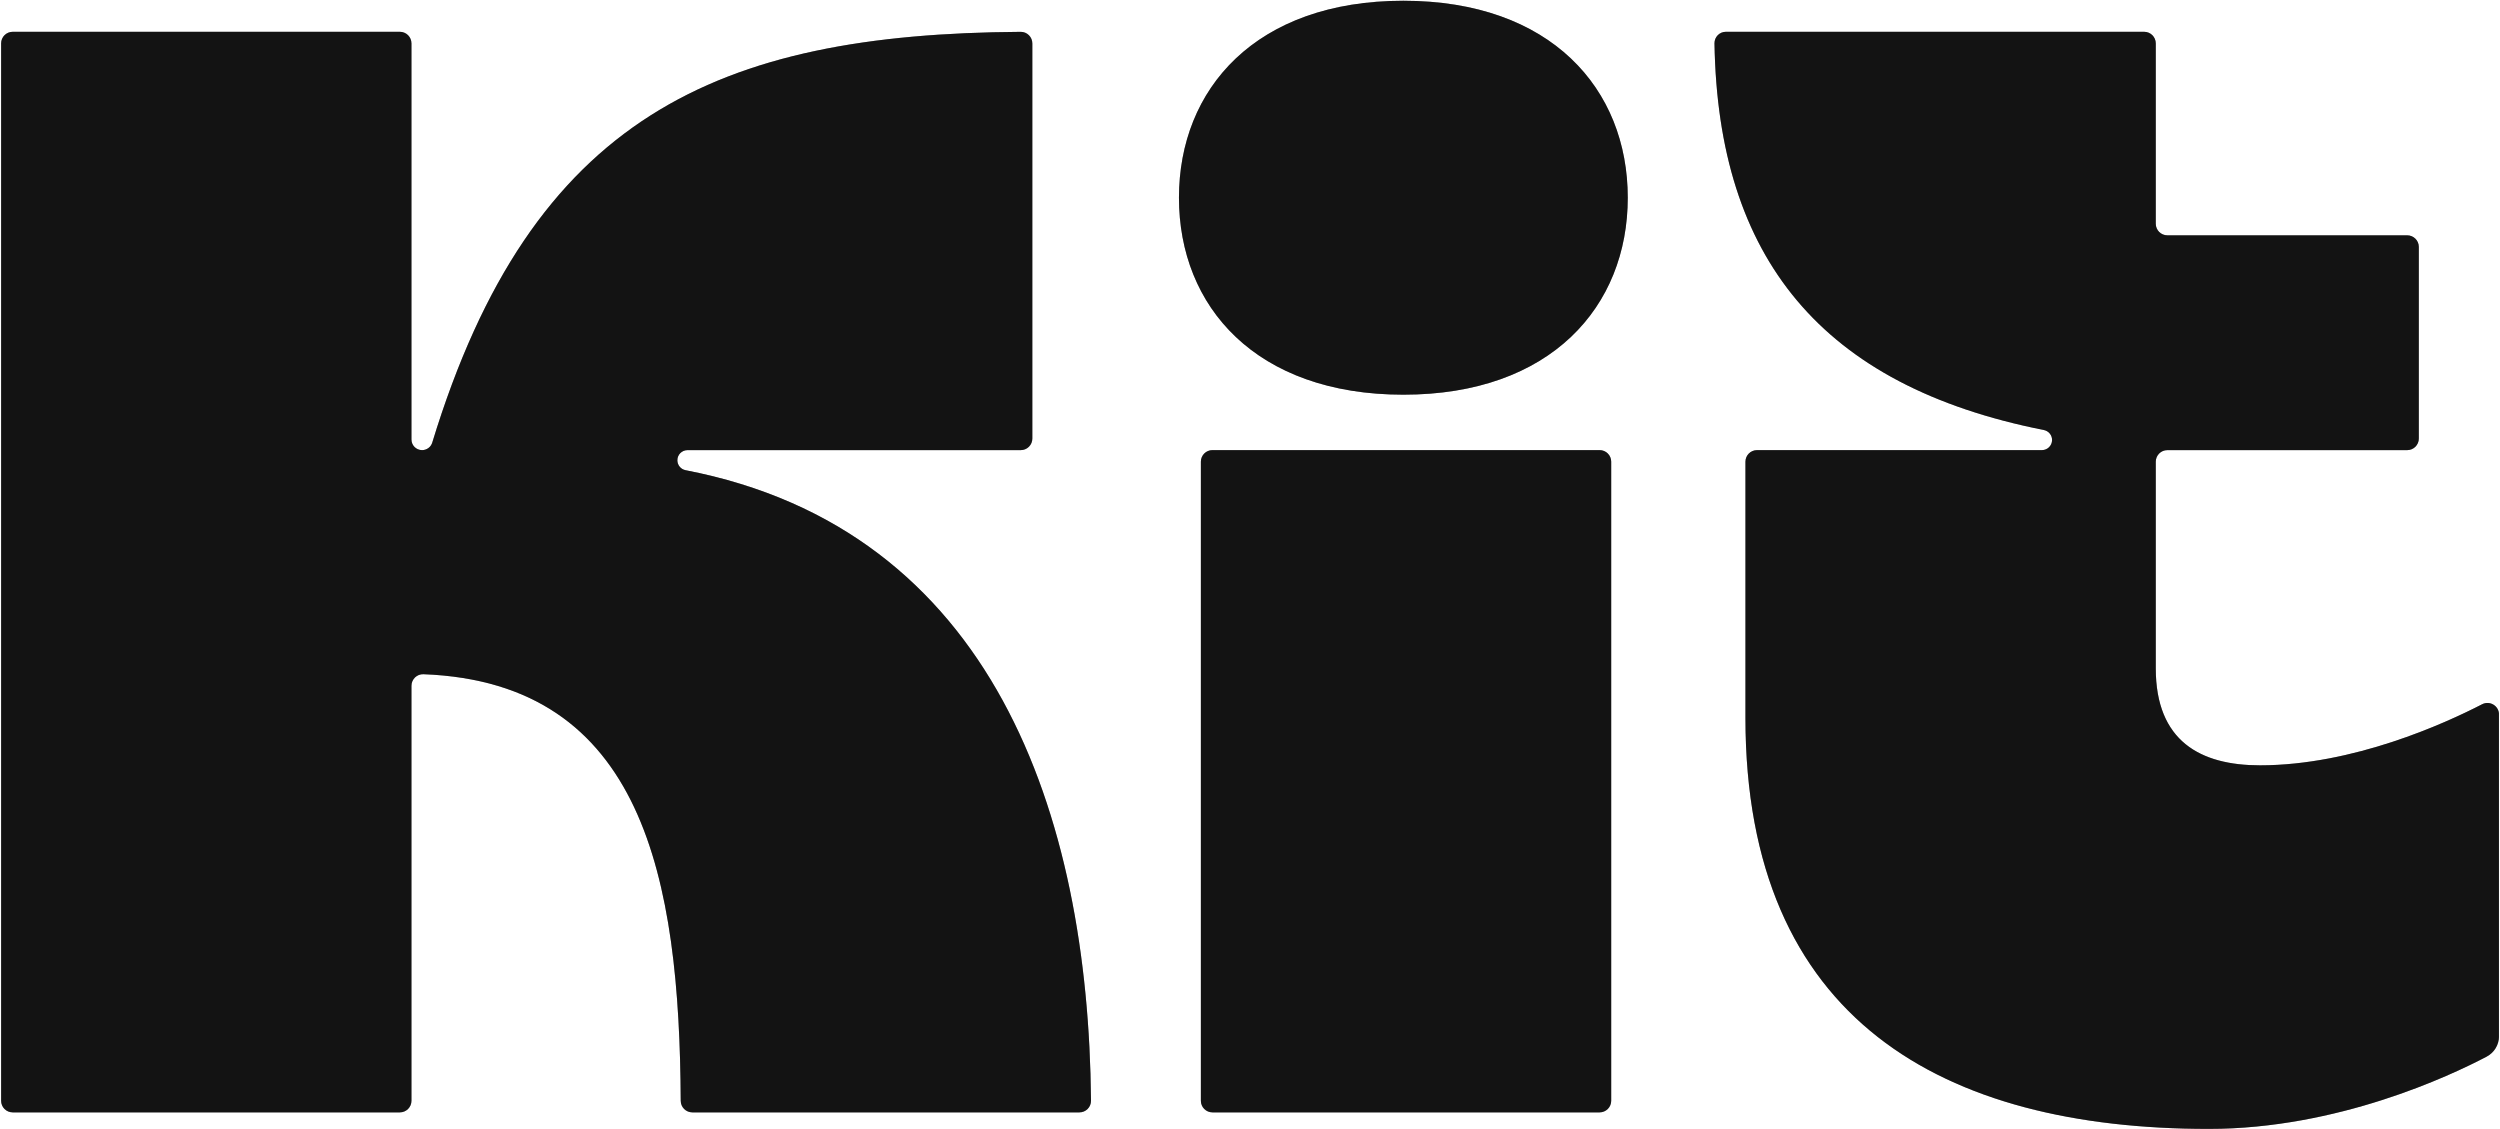 <svg width="2216" height="1001" viewBox="0 0 2216 1001" fill="none" xmlns="http://www.w3.org/2000/svg">
<g clip-path="url(#clip0_1_5)">
<g clip-path="url(#clip1_1_5)">
<path d="M607.68 416.782C880.24 469.532 964.84 721.852 967.07 975.632C967.12 981.342 962.51 986.002 956.8 986.002H613.7C608.04 986.002 603.43 981.432 603.4 975.762C602.37 778.872 570.47 605.122 375.38 597.622C369.56 597.402 364.71 602.062 364.71 607.892V975.732C364.71 981.402 360.11 986.002 354.44 986.002H11.27C5.6 986.002 1 981.412 1 975.732V38.462C1 32.792 5.6 28.192 11.27 28.192H354.44C360.11 28.192 364.71 32.792 364.71 38.462V389.562C364.71 394.772 368.93 398.992 374.14 398.992C378.27 398.992 381.94 396.302 383.14 392.342C471.54 102.812 636.63 30.012 904.71 28.222C910.4 28.182 915.06 32.802 915.06 38.492V388.722C915.06 394.392 910.46 398.992 904.79 398.992H609.4C604.44 398.992 600.42 403.012 600.42 407.972C600.42 412.272 603.47 415.972 607.68 416.782ZM1547.16 636.262V409.262C1547.16 403.592 1551.76 398.992 1557.43 398.992H1809.96C1814.93 398.992 1818.96 394.962 1818.96 389.992C1818.96 385.682 1815.89 381.992 1811.66 381.162C1614.08 341.972 1522.87 228.232 1519.72 38.472C1519.63 32.832 1524.16 28.192 1529.79 28.192H1900.6C1906.27 28.192 1910.87 32.792 1910.87 38.462V198.322C1910.87 203.992 1915.47 208.592 1921.14 208.592H2133.76C2139.43 208.592 2144.03 213.192 2144.03 218.862V388.722C2144.03 394.392 2139.43 398.992 2133.76 398.992H1921.14C1915.47 398.992 1910.87 403.592 1910.87 409.262V592.362C1910.87 657.052 1950.53 678.382 2003.27 678.382C2085.92 678.382 2167.45 641.142 2200.15 624.262C2206.99 620.732 2215.12 625.702 2215.12 633.392V918.432C2215.12 926.042 2210.92 933.042 2204.18 936.592C2171.9 953.572 2072.1 1000.65 1957.93 1000.65C1723.13 1000.67 1547.16 904.952 1547.16 636.262ZM1064.46 975.732V409.242C1064.46 403.572 1069.06 398.972 1074.73 398.972H1417.9C1423.57 398.972 1428.17 403.572 1428.17 409.242V975.732C1428.17 981.402 1423.57 986.002 1417.9 986.002H1074.73C1069.06 986.002 1064.46 981.412 1064.46 975.732ZM1045.03 175.262C1045.03 271.682 1113.12 349.852 1243.94 349.852C1374.76 349.852 1442.85 271.682 1442.85 175.262C1442.85 78.842 1374.75 0.672 1243.94 0.672C1113.12 0.672 1045.03 78.842 1045.03 175.262Z" fill="#1E1E1E"/>
<path d="M607.68 416.782C880.24 469.532 964.84 721.852 967.07 975.632C967.12 981.342 962.51 986.002 956.8 986.002H613.7C608.04 986.002 603.43 981.432 603.4 975.762C602.37 778.872 570.47 605.122 375.38 597.622C369.56 597.402 364.71 602.062 364.71 607.892V975.732C364.71 981.402 360.11 986.002 354.44 986.002H11.27C5.6 986.002 1 981.412 1 975.732V38.462C1 32.792 5.6 28.192 11.27 28.192H354.44C360.11 28.192 364.71 32.792 364.71 38.462V389.562C364.71 394.772 368.93 398.992 374.14 398.992C378.27 398.992 381.94 396.302 383.14 392.342C471.54 102.812 636.63 30.012 904.71 28.222C910.4 28.182 915.06 32.802 915.06 38.492V388.722C915.06 394.392 910.46 398.992 904.79 398.992H609.4C604.44 398.992 600.42 403.012 600.42 407.972C600.42 412.272 603.47 415.972 607.68 416.782ZM1547.16 636.262V409.262C1547.16 403.592 1551.76 398.992 1557.43 398.992H1809.96C1814.93 398.992 1818.96 394.962 1818.96 389.992C1818.96 385.682 1815.89 381.992 1811.66 381.162C1614.08 341.972 1522.87 228.232 1519.72 38.472C1519.63 32.832 1524.16 28.192 1529.79 28.192H1900.6C1906.27 28.192 1910.87 32.792 1910.87 38.462V198.322C1910.87 203.992 1915.47 208.592 1921.14 208.592H2133.76C2139.43 208.592 2144.03 213.192 2144.03 218.862V388.722C2144.03 394.392 2139.43 398.992 2133.76 398.992H1921.14C1915.47 398.992 1910.87 403.592 1910.87 409.262V592.362C1910.87 657.052 1950.53 678.382 2003.27 678.382C2085.92 678.382 2167.45 641.142 2200.15 624.262C2206.99 620.732 2215.12 625.702 2215.12 633.392V918.432C2215.12 926.042 2210.92 933.042 2204.18 936.592C2171.9 953.572 2072.1 1000.65 1957.93 1000.65C1723.13 1000.67 1547.16 904.952 1547.16 636.262ZM1064.46 975.732V409.242C1064.46 403.572 1069.06 398.972 1074.73 398.972H1417.9C1423.57 398.972 1428.17 403.572 1428.17 409.242V975.732C1428.17 981.402 1423.57 986.002 1417.9 986.002H1074.73C1069.06 986.002 1064.46 981.412 1064.46 975.732ZM1045.03 175.262C1045.03 271.682 1113.12 349.852 1243.94 349.852C1374.76 349.852 1442.85 271.682 1442.85 175.262C1442.85 78.842 1374.75 0.672 1243.94 0.672C1113.12 0.672 1045.03 78.842 1045.03 175.262Z" fill="black" fill-opacity="0.2"/>
<path d="M607.68 416.782C880.24 469.532 964.84 721.852 967.07 975.632C967.12 981.342 962.51 986.002 956.8 986.002H613.7C608.04 986.002 603.43 981.432 603.4 975.762C602.37 778.872 570.47 605.122 375.38 597.622C369.56 597.402 364.71 602.062 364.71 607.892V975.732C364.71 981.402 360.11 986.002 354.44 986.002H11.27C5.6 986.002 1 981.412 1 975.732V38.462C1 32.792 5.6 28.192 11.27 28.192H354.44C360.11 28.192 364.71 32.792 364.71 38.462V389.562C364.71 394.772 368.93 398.992 374.14 398.992C378.27 398.992 381.94 396.302 383.14 392.342C471.54 102.812 636.63 30.012 904.71 28.222C910.4 28.182 915.06 32.802 915.06 38.492V388.722C915.06 394.392 910.46 398.992 904.79 398.992H609.4C604.44 398.992 600.42 403.012 600.42 407.972C600.42 412.272 603.47 415.972 607.68 416.782ZM1547.16 636.262V409.262C1547.16 403.592 1551.76 398.992 1557.43 398.992H1809.96C1814.93 398.992 1818.96 394.962 1818.96 389.992C1818.96 385.682 1815.89 381.992 1811.66 381.162C1614.08 341.972 1522.87 228.232 1519.72 38.472C1519.63 32.832 1524.16 28.192 1529.79 28.192H1900.6C1906.27 28.192 1910.87 32.792 1910.87 38.462V198.322C1910.87 203.992 1915.47 208.592 1921.14 208.592H2133.76C2139.43 208.592 2144.03 213.192 2144.03 218.862V388.722C2144.03 394.392 2139.43 398.992 2133.76 398.992H1921.14C1915.47 398.992 1910.87 403.592 1910.87 409.262V592.362C1910.87 657.052 1950.53 678.382 2003.27 678.382C2085.92 678.382 2167.45 641.142 2200.15 624.262C2206.99 620.732 2215.12 625.702 2215.12 633.392V918.432C2215.12 926.042 2210.92 933.042 2204.18 936.592C2171.9 953.572 2072.1 1000.65 1957.93 1000.65C1723.13 1000.67 1547.16 904.952 1547.16 636.262ZM1064.46 975.732V409.242C1064.46 403.572 1069.06 398.972 1074.73 398.972H1417.9C1423.57 398.972 1428.17 403.572 1428.17 409.242V975.732C1428.17 981.402 1423.57 986.002 1417.9 986.002H1074.73C1069.06 986.002 1064.46 981.412 1064.46 975.732ZM1045.03 175.262C1045.03 271.682 1113.12 349.852 1243.94 349.852C1374.76 349.852 1442.85 271.682 1442.85 175.262C1442.85 78.842 1374.75 0.672 1243.94 0.672C1113.12 0.672 1045.03 78.842 1045.03 175.262Z" fill="black" fill-opacity="0.2"/>
</g>
</g>
<defs>
<clipPath id="clip0_1_5">
<rect width="2214.12" height="1000" fill="white" transform="translate(0.94 0.672)"/>
</clipPath>
<clipPath id="clip1_1_5">
<rect width="2215" height="1000" fill="white" transform="translate(1 0.672)"/>
</clipPath>
</defs>
</svg>
